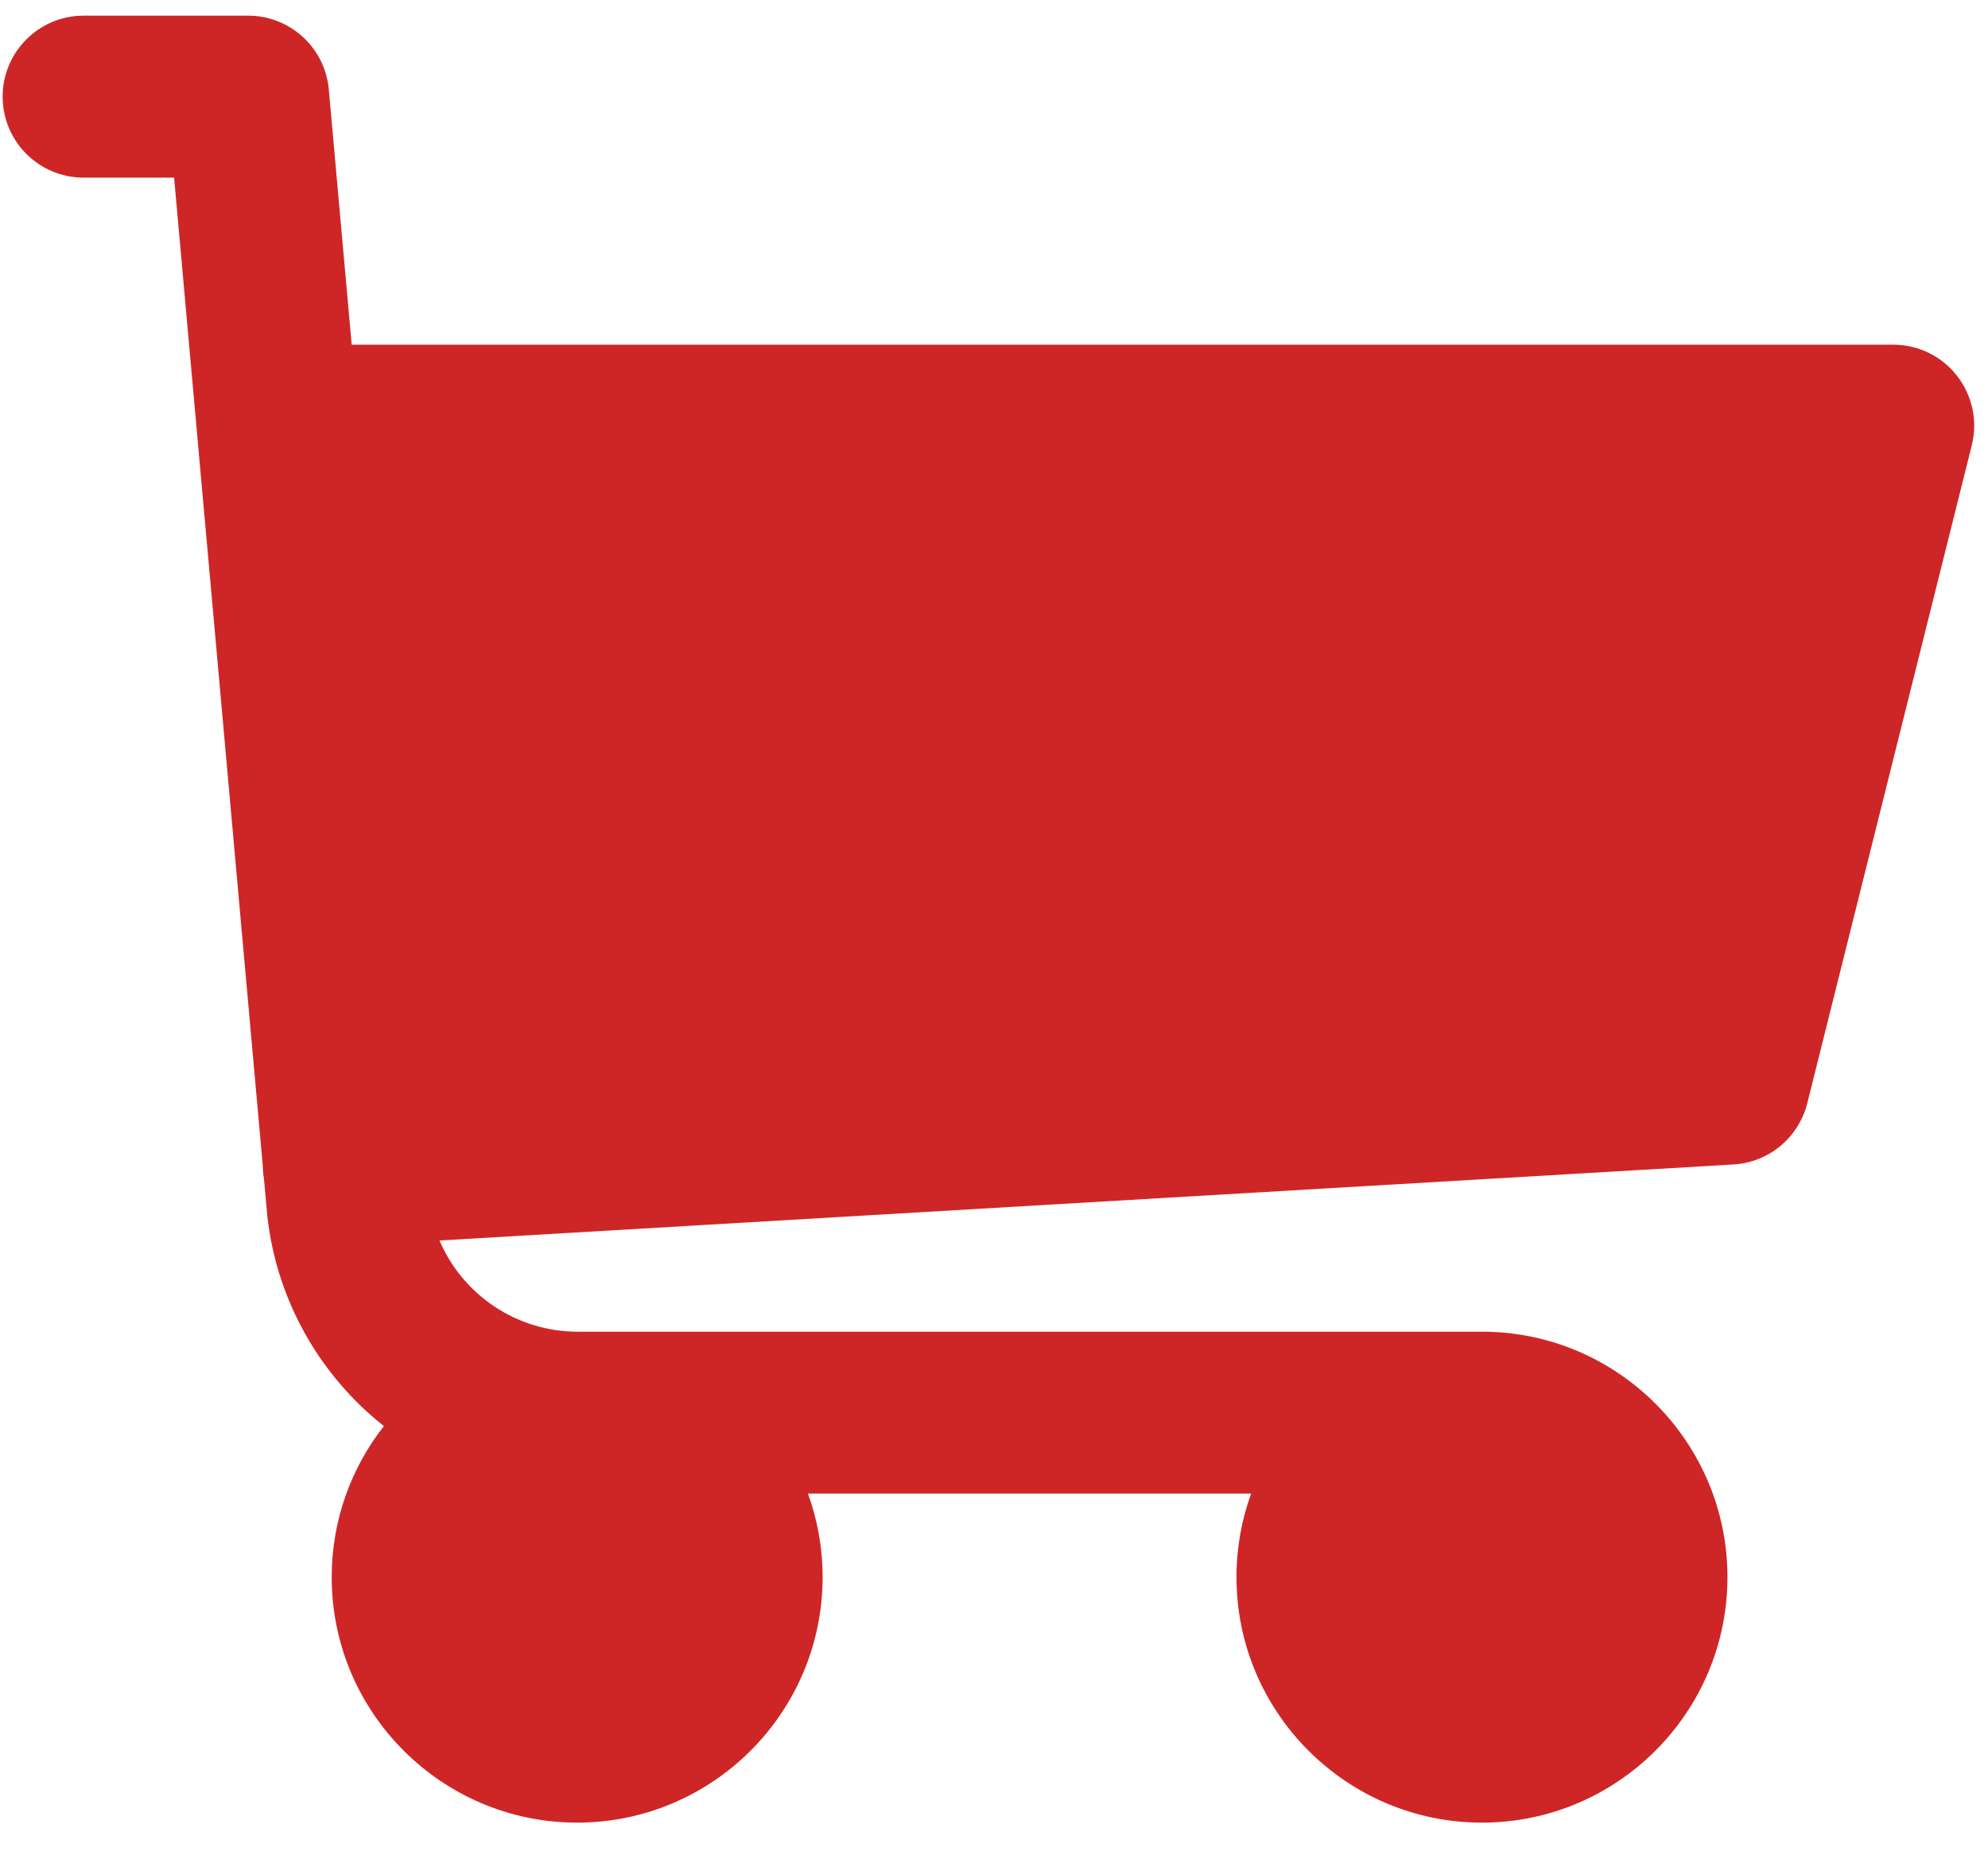 <svg width="33" height="31" viewBox="0 0 33 31" fill="none" xmlns="http://www.w3.org/2000/svg">
<path d="M32.486 6.239C32.232 5.912 31.841 5.722 31.427 5.722H5.838L5.458 1.484C5.395 0.791 4.815 0.26 4.119 0.26H1.388C0.646 0.26 0.044 0.862 0.044 1.604C0.044 2.347 0.646 2.949 1.388 2.949H2.89L4.363 19.361C4.364 19.381 4.363 19.4 4.364 19.419C4.367 19.471 4.373 19.521 4.382 19.571L4.436 20.171C4.437 20.182 4.438 20.194 4.439 20.205C4.603 21.62 5.326 22.846 6.372 23.674C5.83 24.366 5.506 25.237 5.506 26.182C5.506 28.429 7.334 30.257 9.58 30.257C11.827 30.257 13.655 28.429 13.655 26.182C13.655 25.695 13.569 25.228 13.412 24.795H20.768C20.611 25.228 20.525 25.695 20.525 26.182C20.525 28.429 22.353 30.257 24.6 30.257C26.847 30.257 28.675 28.429 28.675 26.182C28.675 23.935 26.847 22.107 24.6 22.107H9.59C8.569 22.107 7.679 21.491 7.295 20.593L28.775 19.331C29.361 19.297 29.857 18.885 30 18.315L32.731 7.392C32.831 6.99 32.741 6.565 32.486 6.239Z" fill="#CE2626"/>
</svg>
